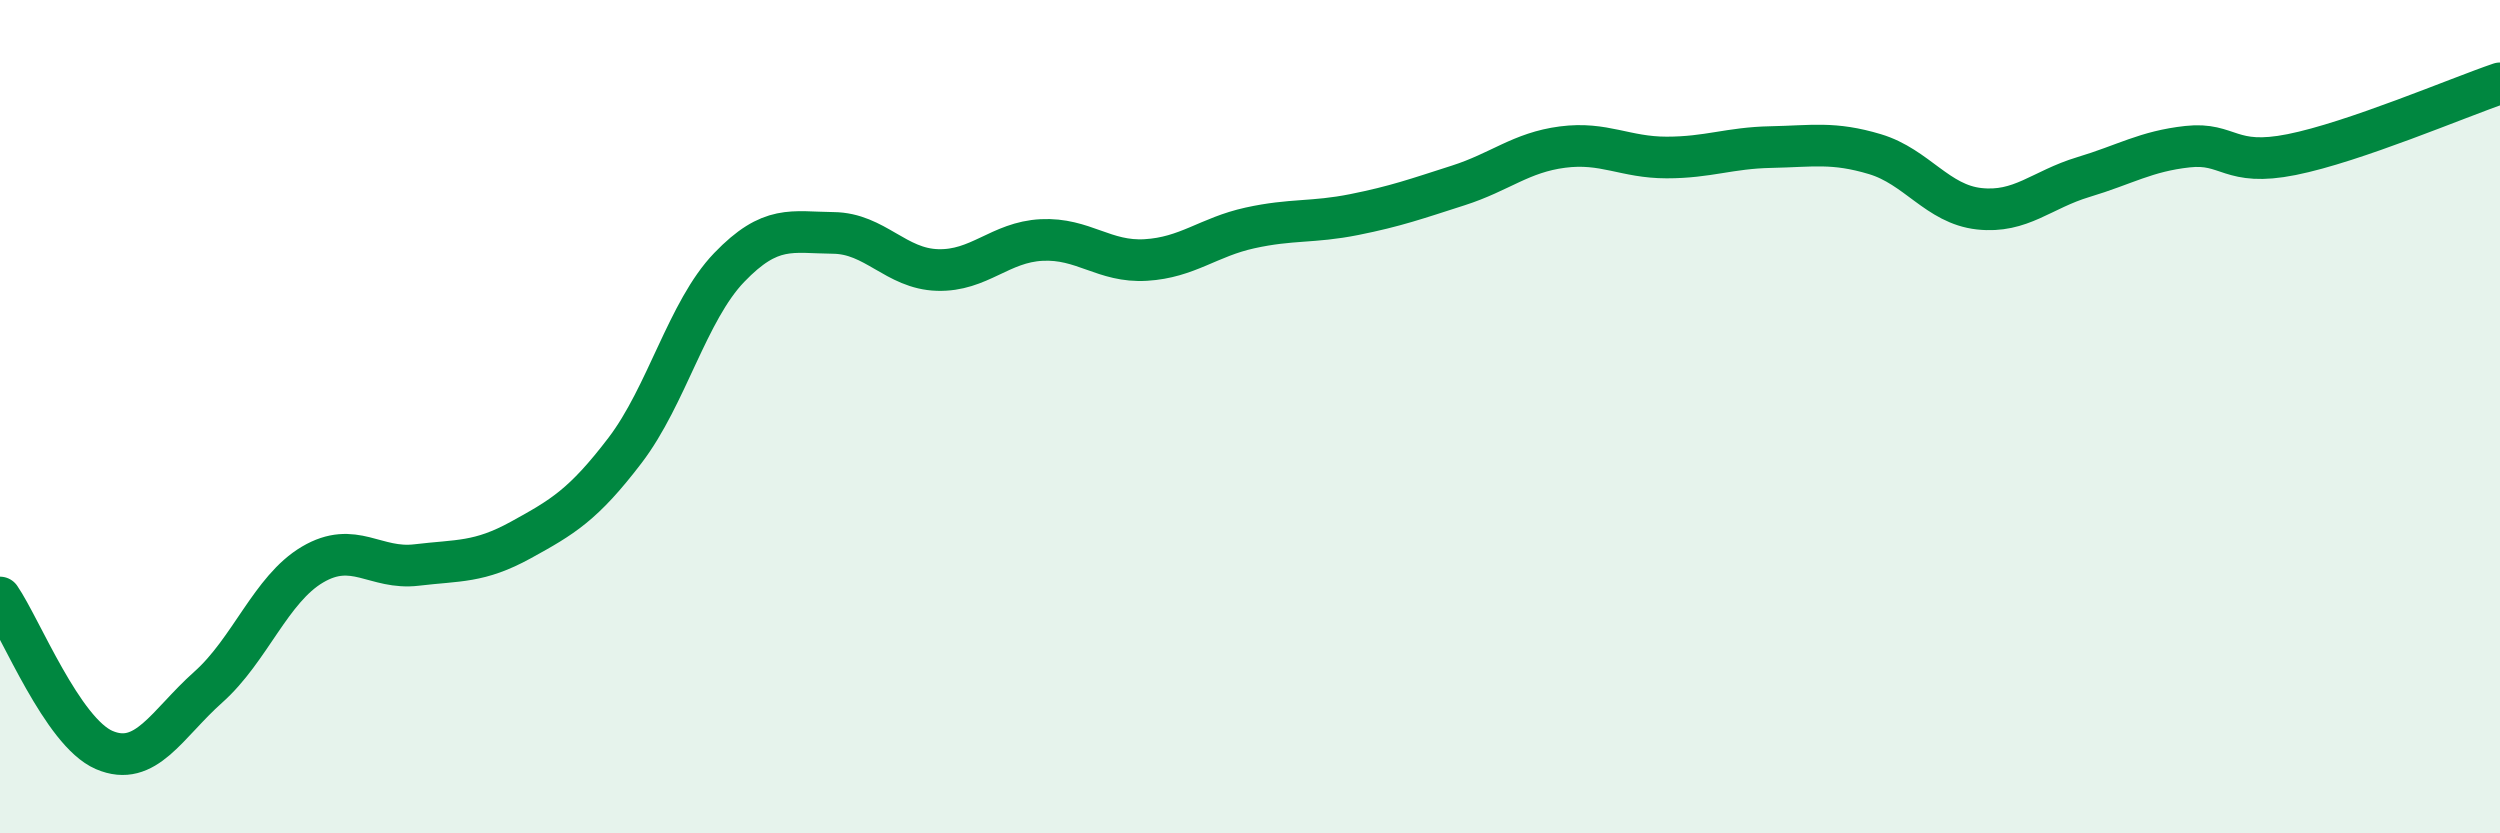 
    <svg width="60" height="20" viewBox="0 0 60 20" xmlns="http://www.w3.org/2000/svg">
      <path
        d="M 0,14.34 C 0.5,15.07 1.5,17.57 2.5,18 C 3.5,18.43 4,17.38 5,16.49 C 6,15.6 6.5,14.14 7.5,13.55 C 8.5,12.96 9,13.68 10,13.56 C 11,13.44 11.5,13.51 12.5,12.96 C 13.5,12.41 14,12.12 15,10.81 C 16,9.5 16.5,7.46 17.5,6.42 C 18.5,5.38 19,5.58 20,5.59 C 21,5.6 21.5,6.45 22.5,6.48 C 23.5,6.51 24,5.81 25,5.76 C 26,5.71 26.5,6.3 27.5,6.24 C 28.5,6.18 29,5.69 30,5.47 C 31,5.25 31.5,5.35 32.5,5.15 C 33.5,4.95 34,4.77 35,4.45 C 36,4.13 36.5,3.66 37.5,3.53 C 38.5,3.4 39,3.78 40,3.78 C 41,3.78 41.5,3.55 42.5,3.53 C 43.5,3.51 44,3.4 45,3.7 C 46,4 46.5,4.9 47.5,5.01 C 48.5,5.12 49,4.55 50,4.25 C 51,3.95 51.5,3.63 52.5,3.52 C 53.5,3.41 53.5,4.01 55,3.71 C 56.5,3.41 59,2.34 60,2L60 20L0 20Z"
        fill="#008740"
        opacity="0.1"
        stroke-linecap="round"
        stroke-linejoin="round"
      />
      <path
        d="M 0,14.34 C 0.5,15.07 1.5,17.57 2.5,18 C 3.5,18.43 4,17.38 5,16.49 C 6,15.6 6.5,14.14 7.5,13.55 C 8.5,12.96 9,13.68 10,13.56 C 11,13.44 11.5,13.51 12.5,12.96 C 13.5,12.41 14,12.12 15,10.81 C 16,9.5 16.5,7.46 17.5,6.42 C 18.5,5.38 19,5.58 20,5.59 C 21,5.6 21.5,6.45 22.5,6.48 C 23.5,6.51 24,5.81 25,5.76 C 26,5.71 26.5,6.3 27.5,6.24 C 28.5,6.18 29,5.69 30,5.47 C 31,5.25 31.5,5.35 32.5,5.15 C 33.5,4.95 34,4.77 35,4.45 C 36,4.13 36.5,3.66 37.5,3.53 C 38.5,3.4 39,3.78 40,3.78 C 41,3.78 41.5,3.55 42.5,3.53 C 43.5,3.51 44,3.4 45,3.7 C 46,4 46.5,4.9 47.5,5.01 C 48.5,5.12 49,4.55 50,4.25 C 51,3.95 51.5,3.63 52.5,3.52 C 53.5,3.41 53.5,4.01 55,3.71 C 56.5,3.41 59,2.34 60,2"
        stroke="#008740"
        stroke-width="1"
        fill="none"
        stroke-linecap="round"
        stroke-linejoin="round"
      />
    </svg>
  